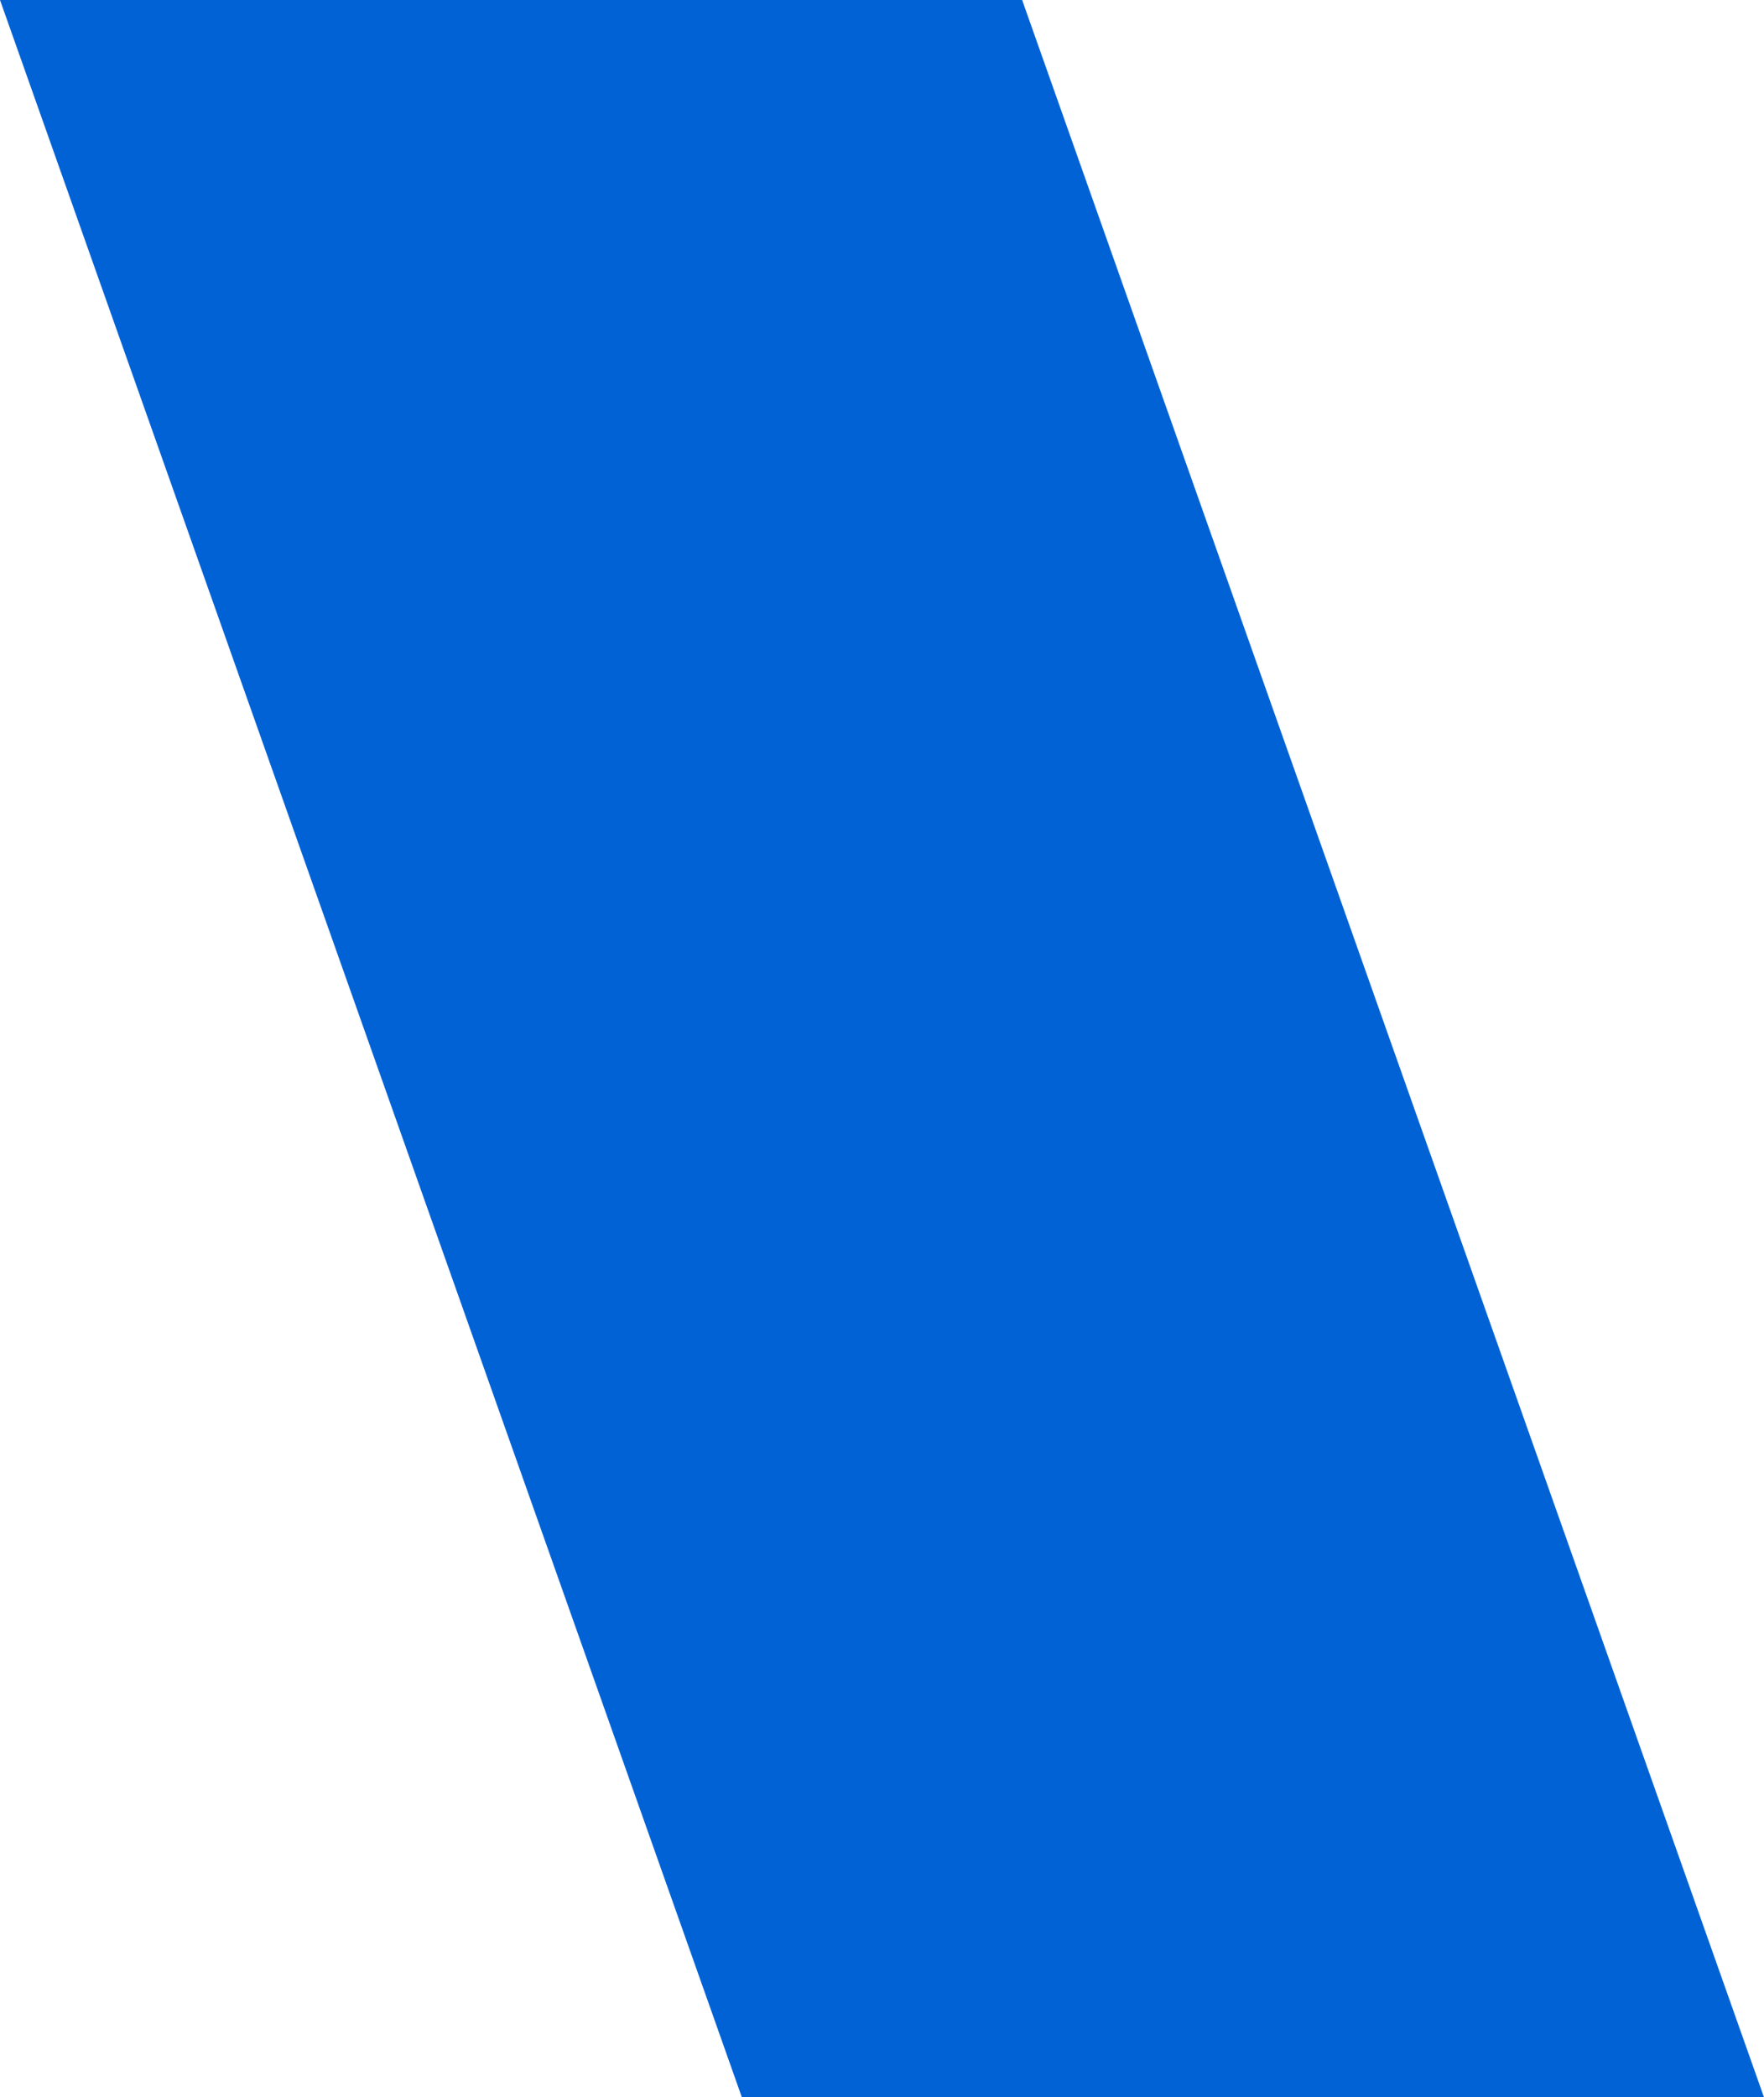 <?xml version="1.0" encoding="UTF-8"?> <svg xmlns="http://www.w3.org/2000/svg" width="175" height="208" viewBox="0 0 175 208" fill="none"><path d="M73.598 208L175 208L101.402 0H0L73.598 208Z" fill="#0162D6"></path></svg> 